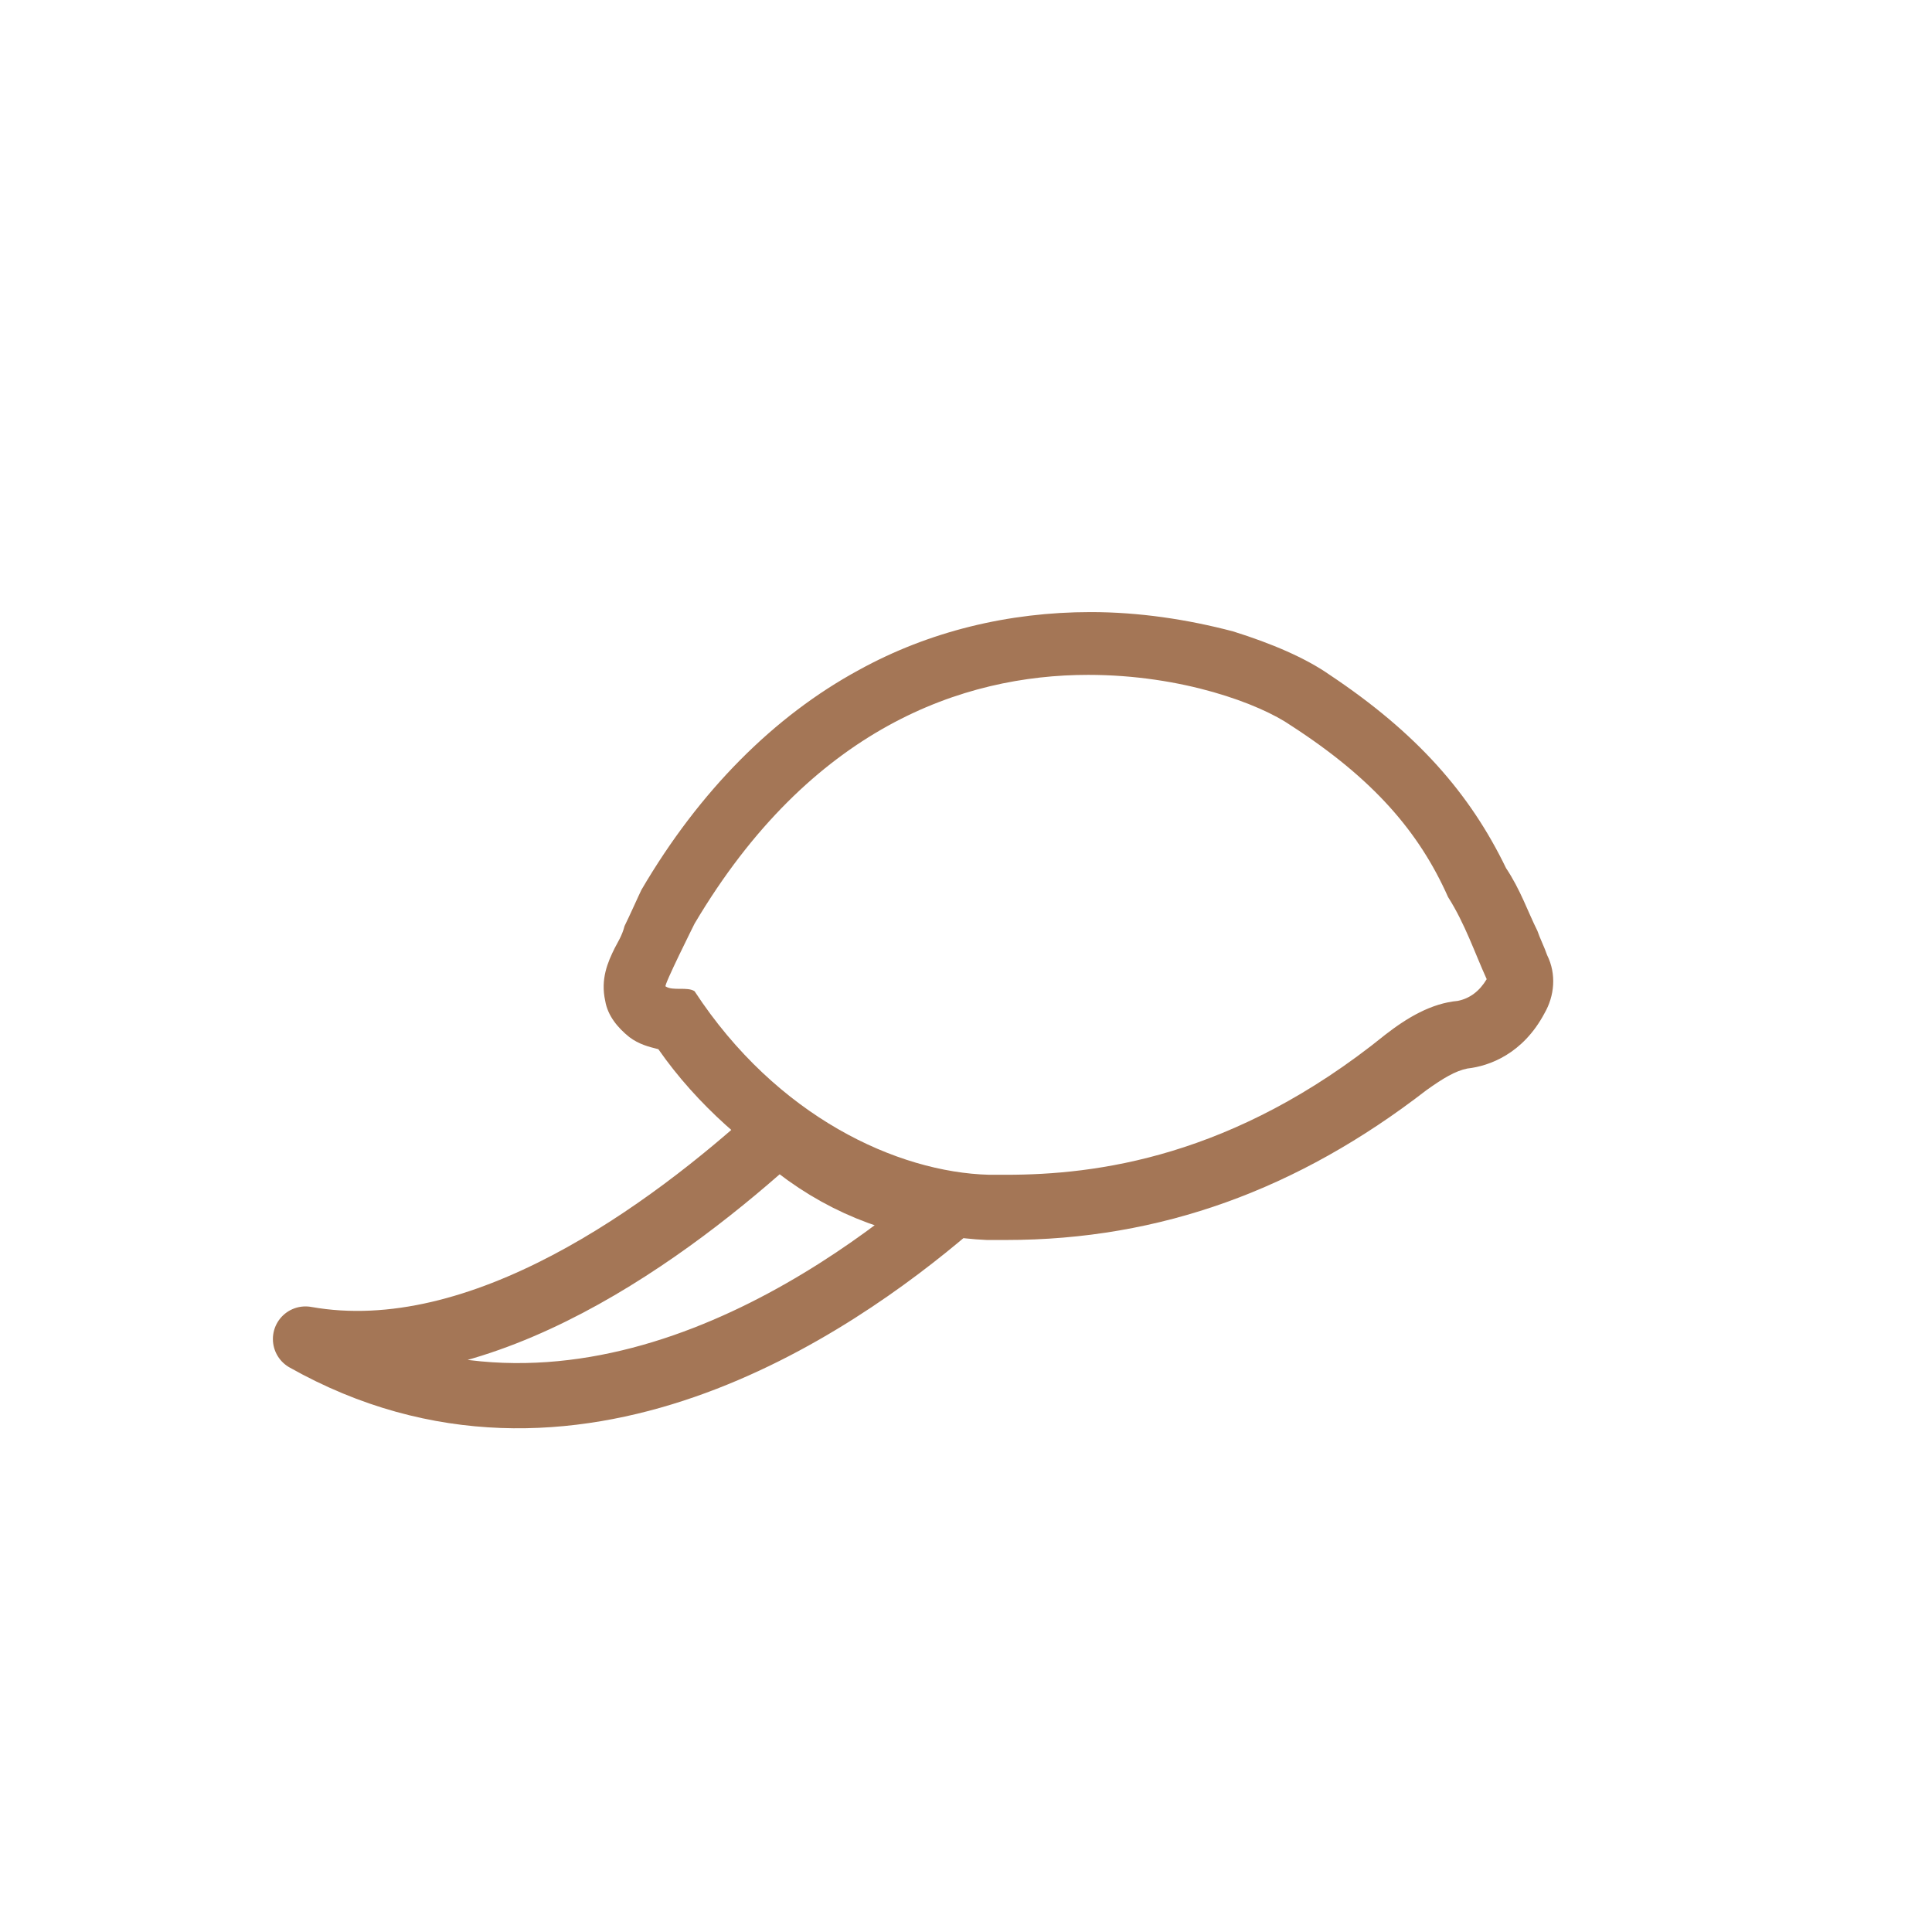 <?xml version="1.0" encoding="utf-8"?>
<!-- Generator: Adobe Illustrator 24.2.3, SVG Export Plug-In . SVG Version: 6.00 Build 0)  -->
<svg version="1.1" id="Layer_1" width="60px" height="60px" xmlns="http://www.w3.org/2000/svg" xmlns:xlink="http://www.w3.org/1999/xlink" x="0px" y="0px"
	 viewBox="0 0 80 80" style="enable-background:new 0 0 80 80;" xml:space="preserve">
<style type="text/css">
	.st0{fill:none;stroke:#A47656;stroke-width:2.7;stroke-linecap:round;stroke-linejoin:round;}
	.st1{fill:none;}
	.st2{fill:#A47656;}
	.st3{fill:none;stroke:#869D3B;stroke-width:2.5;stroke-linecap:round;stroke-linejoin:round;}
	.st4{fill:#3E6E34;stroke:#3E6E34;stroke-width:0.5;}
	.st5{fill:#3E6E34;stroke:#3E6E34;stroke-width:1.1;stroke-miterlimit:10.002;}
	.st6{fill:#D7B029;}
</style>
<g id="Grupo_125" transform="translate(-59.65 -484.654)">
	<path id="Trazado_158" class="st0" d="M91.9,531.5c-4.5,4.1-12.3,9.9-19.6,8.6c11,6.2,21.9-1.4,26.6-5.4
		C96.3,534.4,93.9,533.3,91.9,531.5z"/>
	<g id="Trazado_159" transform="translate(-6828.689 1539.299)">
		<path class="st1" d="M6950-1014.2c-0.2,0.5-0.6,0.8-1.2,0.9c-1.1,0.2-2.2,0.7-3,1.4c-4.6,3.9-10.5,6-16.5,5.8
			c-3.8-0.1-8.8-2.5-12.2-7.6c-0.3-0.2-0.9,0-1.2-0.2c0-0.1,1.2-2.6,1.2-2.6c8.4-14.1,21.6-10.2,24.7-8.1c2.8,1.7,5.1,4.2,6.5,7.1
			C6949-1016.4,6949.5-1015.3,6950-1014.2z"/>
		<path class="st2" d="M6930-1006c3.7,0,9.4-0.7,15.7-5.8c0.9-0.7,1.9-1.3,3-1.4c0.5-0.1,0.9-0.4,1.2-0.9c-0.5-1.1-0.9-2.3-1.6-3.4
			c-1.2-2.7-3.1-4.9-6.5-7.1c-1.3-0.9-4.5-2.1-8.4-2.1c-5.2,0-11.5,2.2-16.3,10.3c0,0-1.3,2.6-1.2,2.6c0.3,0.2,0.9,0,1.2,0.2
			c3.4,5.2,8.4,7.5,12.2,7.6C6929.5-1006,6929.8-1006,6930-1006 M6930-1003.3c-0.3,0-0.5,0-0.8,0c-2.4-0.1-5.1-0.9-7.5-2.3
			c-2.3-1.4-4.5-3.3-6.1-5.6c-0.4-0.1-0.8-0.2-1.2-0.5c-0.5-0.4-0.9-0.9-1-1.5c-0.2-0.9,0.1-1.6,0.4-2.2c0.1-0.2,0.3-0.5,0.4-0.9
			c0.2-0.4,0.6-1.3,0.7-1.5c0,0,0,0,0,0c2.4-4.1,5.5-7.2,9-9.1c2.9-1.6,6.2-2.4,9.6-2.4c2,0,4,0.3,5.9,0.8c1.6,0.5,3,1.1,4,1.8
			c3.6,2.4,5.8,4.9,7.3,8c0.6,0.9,0.9,1.8,1.3,2.6c0.1,0.3,0.3,0.7,0.4,1c0.4,0.8,0.3,1.7-0.1,2.4c-0.9,1.7-2.3,2.2-3.2,2.3
			c-0.5,0.1-1,0.4-1.7,0.9C6942.1-1005.4,6936.4-1003.3,6930-1003.3z"/>
	</g>
</g>
</svg>
